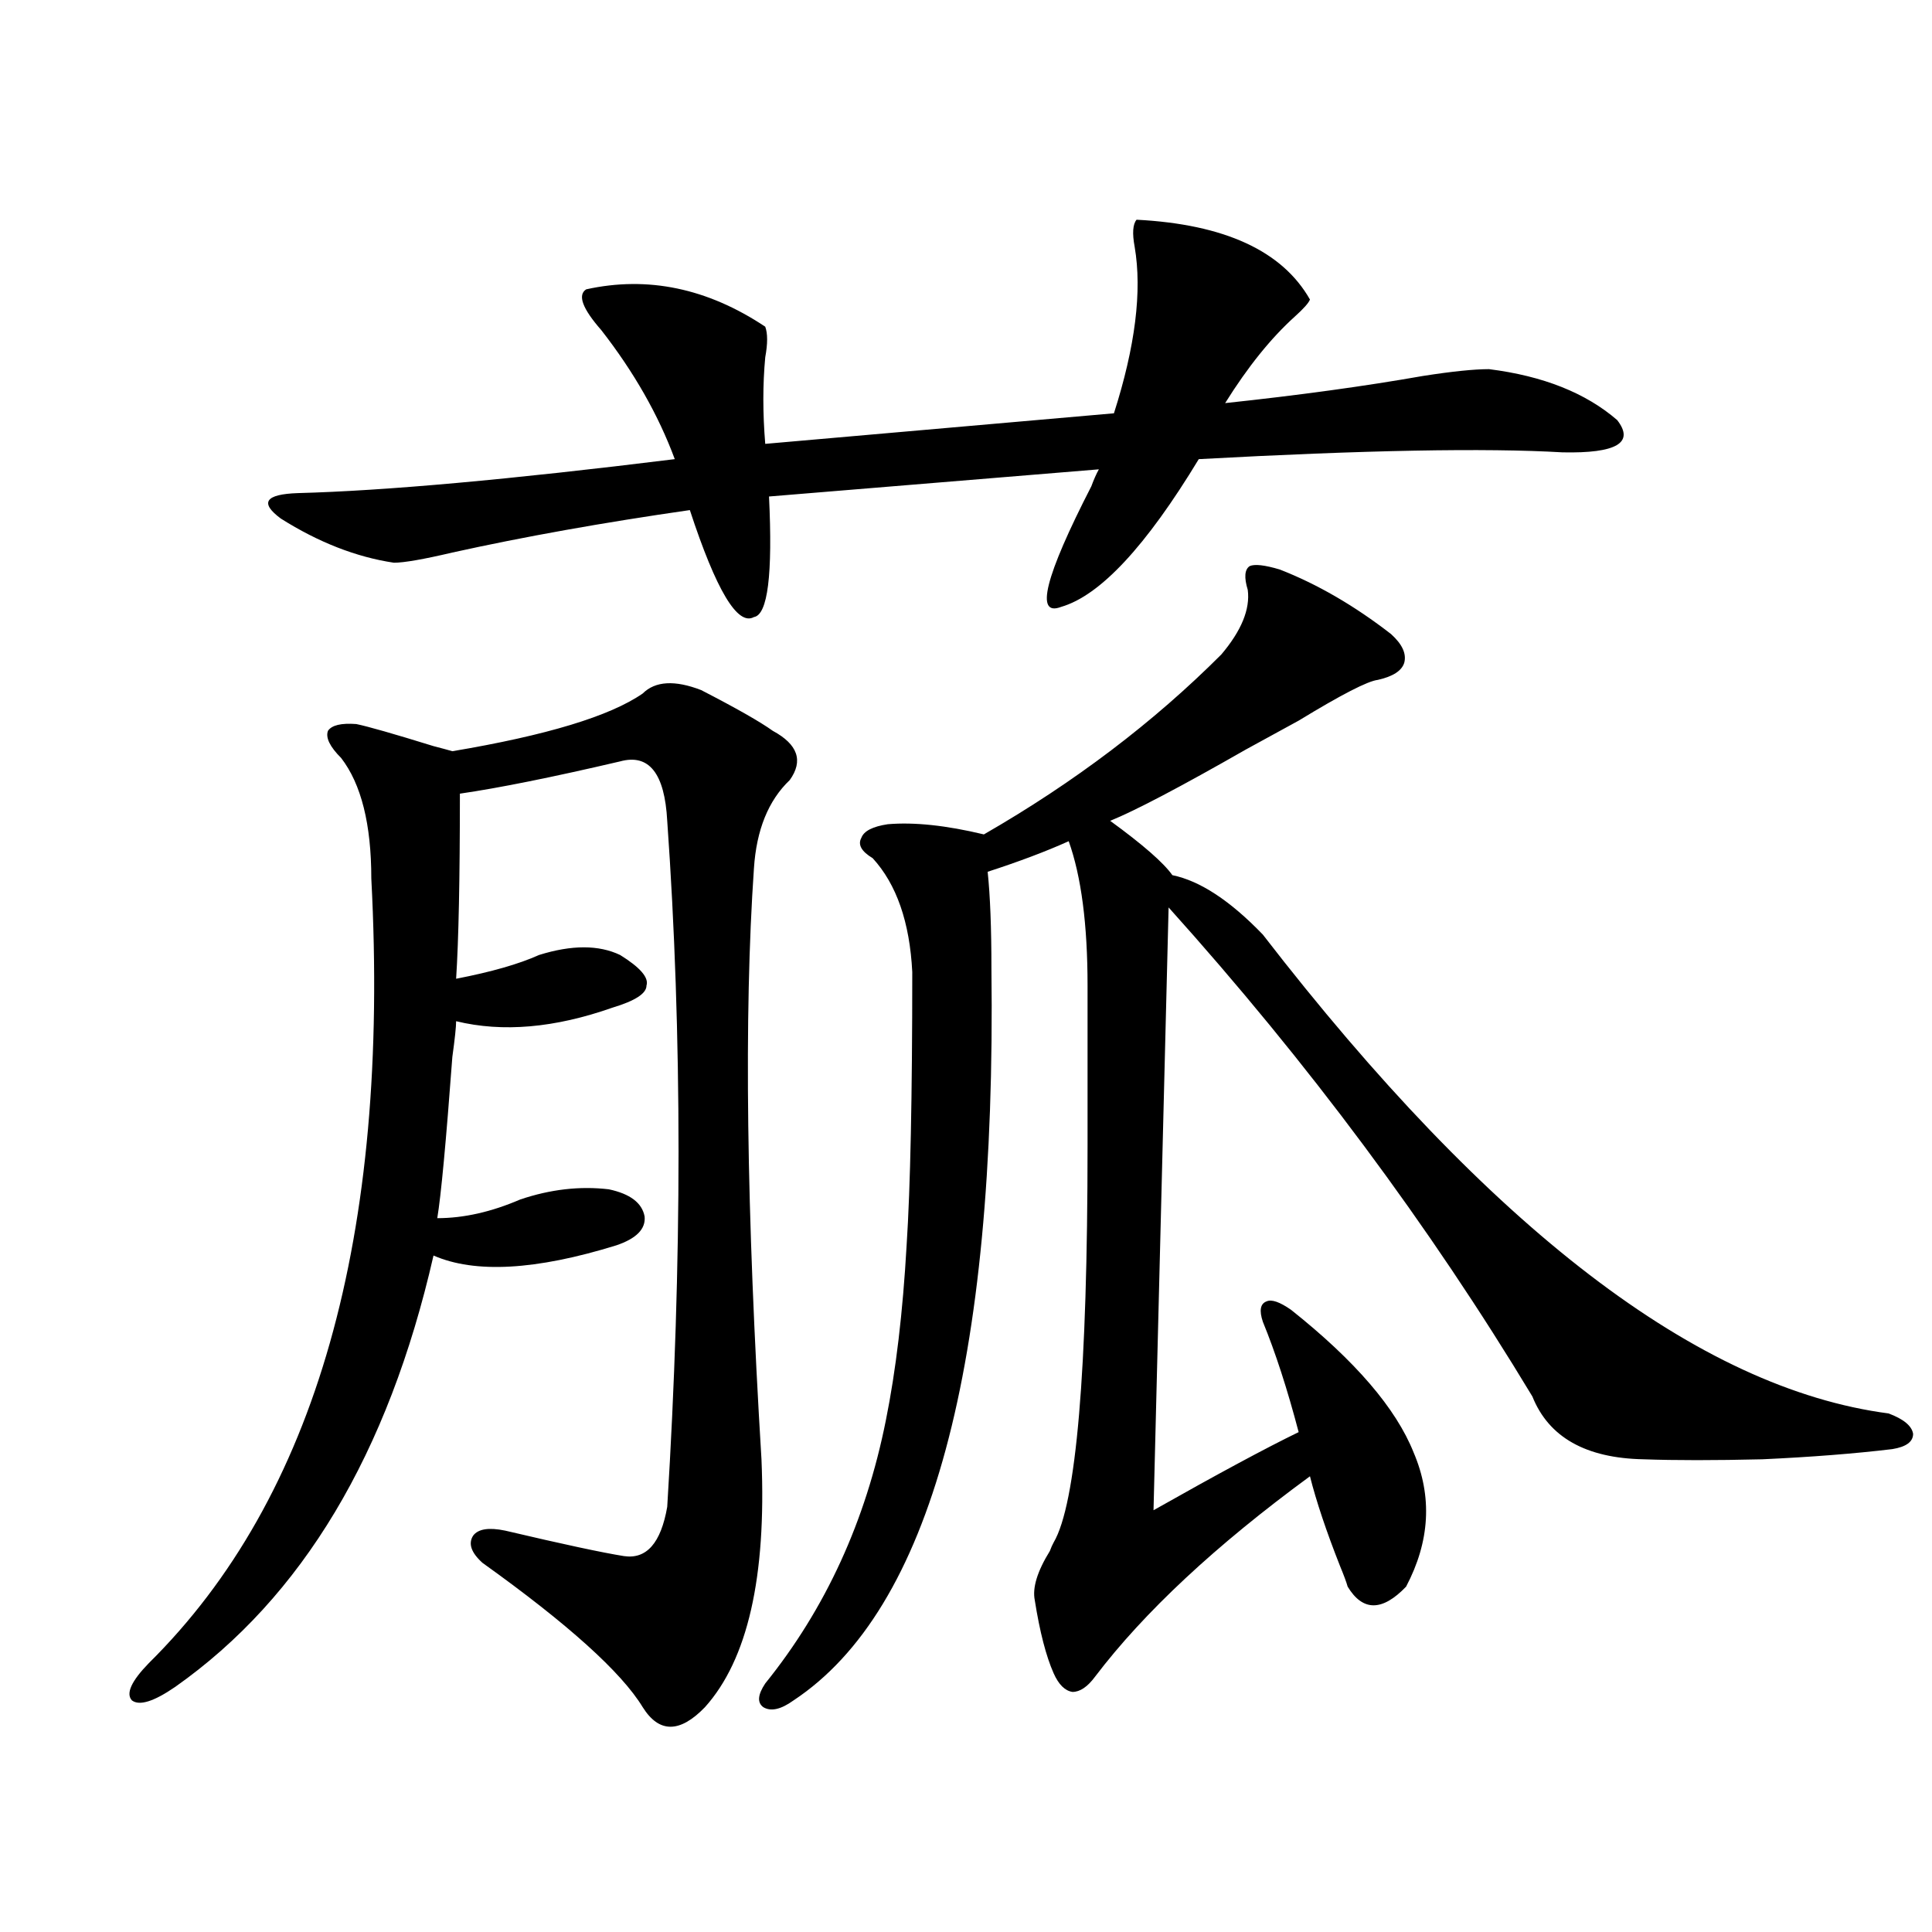 <?xml version="1.0" encoding="utf-8"?>
<!-- Generator: Adobe Illustrator 16.0.0, SVG Export Plug-In . SVG Version: 6.00 Build 0)  -->
<!DOCTYPE svg PUBLIC "-//W3C//DTD SVG 1.1//EN" "http://www.w3.org/Graphics/SVG/1.1/DTD/svg11.dtd">
<svg version="1.1" id="图层_1" xmlns="http://www.w3.org/2000/svg" xmlns:xlink="http://www.w3.org/1999/xlink" x="0px" y="0px"
	 width="1000px" height="1000px" viewBox="0 0 1000 1000" enable-background="new 0 0 1000 1000" xml:space="preserve">
<path d="M394.137,755.328c2.591,60.946-7.165,103.711-29.268,128.32c-13.018,13.472-23.75,13.472-32.194,0
	c-11.067-18.169-38.703-43.066-82.925-74.707c-5.854-5.273-7.485-9.956-4.878-14.063c2.591-3.516,8.125-4.395,16.585-2.637
	c29.908,7.031,50.395,11.426,61.462,13.184c11.707,1.758,19.176-6.729,22.438-25.488c7.805-126.563,7.805-244.913,0-355.078
	c-1.311-24.609-9.436-34.854-24.39-30.762c-35.121,8.212-62.773,13.774-82.925,16.699c0,43.945-0.656,75.888-1.951,95.801
	c18.201-3.516,32.514-7.608,42.926-12.305c16.905-5.273,30.883-5.273,41.95,0c10.396,6.454,14.954,11.728,13.658,15.82
	c0,4.106-5.854,7.91-17.561,11.426c-29.923,10.547-56.919,12.896-80.974,7.031c0,2.938-0.656,9.091-1.951,18.457
	c-3.262,43.945-5.854,71.782-7.805,83.496c13.658,0,27.957-3.214,42.926-9.668c15.609-5.273,30.883-7.031,45.853-5.273
	c11.052,2.349,17.225,7.031,18.536,14.063c0.64,6.454-4.238,11.426-14.634,14.941c-41.63,12.896-73.169,14.653-94.632,5.273
	C200.971,752.403,156.414,826.808,90.73,873.102c-11.067,7.608-18.536,9.956-22.438,7.031c-3.262-3.516-0.335-9.97,8.78-19.336
	c86.492-85.542,124.875-220.894,115.119-406.055c0-28.125-5.213-48.917-15.609-62.402c-5.854-5.851-8.14-10.547-6.829-14.063
	c1.951-2.925,6.829-4.093,14.634-3.516c5.854,1.181,19.176,4.985,39.999,11.426c4.542,1.181,7.805,2.06,9.756,2.637
	c48.779-8.198,81.614-18.155,98.534-29.883c6.494-6.44,16.585-7.031,30.243-1.758c18.201,9.38,30.563,16.411,37.072,21.094
	c13.003,7.031,15.929,15.532,8.78,25.488c-11.067,10.547-17.24,25.79-18.536,45.703
	C385.021,525.055,386.333,627.008,394.137,755.328z M588.279,113.727c45.517,2.348,75.44,16.122,89.754,41.309
	c-0.656,1.758-3.262,4.696-7.805,8.789c-12.363,11.137-24.39,26.078-36.097,44.824c38.368-4.093,72.513-8.789,102.437-14.063
	c14.954-2.335,26.341-3.516,34.146-3.516c27.957,3.516,50.075,12.305,66.34,26.367c9.1,11.728-0.335,17.289-28.292,16.699
	c-39.679-2.335-102.437-1.168-188.288,3.516c-27.316,45.126-51.066,70.614-71.218,76.465c-13.658,5.273-8.46-15.519,15.609-62.402
	c1.296-3.516,2.592-6.441,3.902-8.789L398.04,256.988c1.951,40.43-0.656,61.235-7.805,62.402
	c-8.46,4.696-19.512-13.761-33.17-55.371c-44.877,6.454-85.852,13.774-122.924,21.973c-14.969,3.516-25.045,5.273-30.243,5.273
	c-19.512-2.925-39.023-10.547-58.535-22.852c-11.067-8.199-8.14-12.594,8.78-13.184c44.877-1.168,109.906-7.031,195.117-17.578
	c-8.46-22.852-21.143-45.113-38.048-66.797c-9.756-11.124-12.363-18.155-7.805-21.094c31.859-7.031,62.758-0.577,92.681,19.336
	c1.296,3.516,1.296,8.789,0,15.82c-1.311,14.063-1.311,29.004,0,44.824l180.483-15.82c11.052-34.566,14.634-63.281,10.731-86.133
	C585.992,120.758,586.328,116.074,588.279,113.727z M662.423,294.781c19.512,7.622,38.688,18.759,57.56,33.398
	c5.854,5.273,8.125,10.259,6.829,14.941c-1.311,4.106-5.854,7.031-13.658,8.789c-5.213,0.591-18.871,7.622-40.975,21.094
	c-6.509,3.516-15.609,8.501-27.316,14.941c-33.825,19.336-57.24,31.641-70.242,36.914c16.905,12.305,27.636,21.685,32.194,28.125
	c14.299,2.938,29.908,13.184,46.828,30.762c117.711,152.353,225.68,234.97,323.895,247.852c7.805,2.938,12.027,6.454,12.683,10.547
	c0,4.106-3.583,6.743-10.731,7.91c-19.512,2.349-41.95,4.106-67.315,5.273c-24.725,0.591-45.212,0.591-61.462,0
	c-29.923-0.577-49.115-11.426-57.56-32.52c-53.337-88.468-116.095-172.843-188.288-253.125l-7.805,312.012
	c33.17-18.745,58.2-32.218,75.12-40.43c-5.854-22.261-12.042-41.309-18.536-57.129c-1.951-5.851-1.311-9.366,1.951-10.547
	c2.592-1.167,6.829,0.302,12.683,4.395c33.17,26.367,54.298,50.977,63.413,73.828c9.756,22.852,8.445,46.005-3.902,69.434
	c-12.363,12.882-22.438,12.882-30.243,0c-0.656-2.335-1.951-5.851-3.902-10.547c-7.164-18.155-12.363-33.687-15.609-46.582
	c-48.779,35.747-85.852,70.313-111.217,103.711c-3.902,5.273-7.805,7.91-11.707,7.91c-3.902-0.591-7.164-3.817-9.756-9.668
	c-3.902-8.789-7.164-21.396-9.756-37.793c-1.311-6.44,1.296-14.941,7.805-25.488c0.64-1.758,1.296-3.214,1.951-4.395
	c11.707-19.913,17.561-88.468,17.561-205.664c0-36.914,0-64.448,0-82.617c0-31.641-3.262-56.538-9.756-74.707
	c-11.707,5.273-25.7,10.547-41.95,15.82c1.296,12.305,1.951,29.004,1.951,50.098c2.592,205.664-31.554,331.925-102.437,378.809
	c-6.509,4.683-11.707,5.851-15.609,3.516c-3.262-2.349-2.927-6.454,0.976-12.305c31.219-38.672,52.026-84.073,62.438-136.23
	c5.198-25.776,8.78-55.948,10.731-90.527c1.951-29.883,2.927-77.042,2.927-141.504c-1.311-25.776-8.14-45.401-20.487-58.887
	c-5.854-3.516-7.805-7.031-5.854-10.547c1.296-3.516,5.854-5.851,13.658-7.031c13.658-1.167,30.243,0.591,49.755,5.273
	c46.828-26.944,87.803-58.008,122.924-93.164c10.396-12.305,14.954-23.429,13.658-33.398c-1.951-6.44-1.631-10.547,0.976-12.305
	C649.406,291.856,654.619,292.446,662.423,294.781z"/>
</svg>

